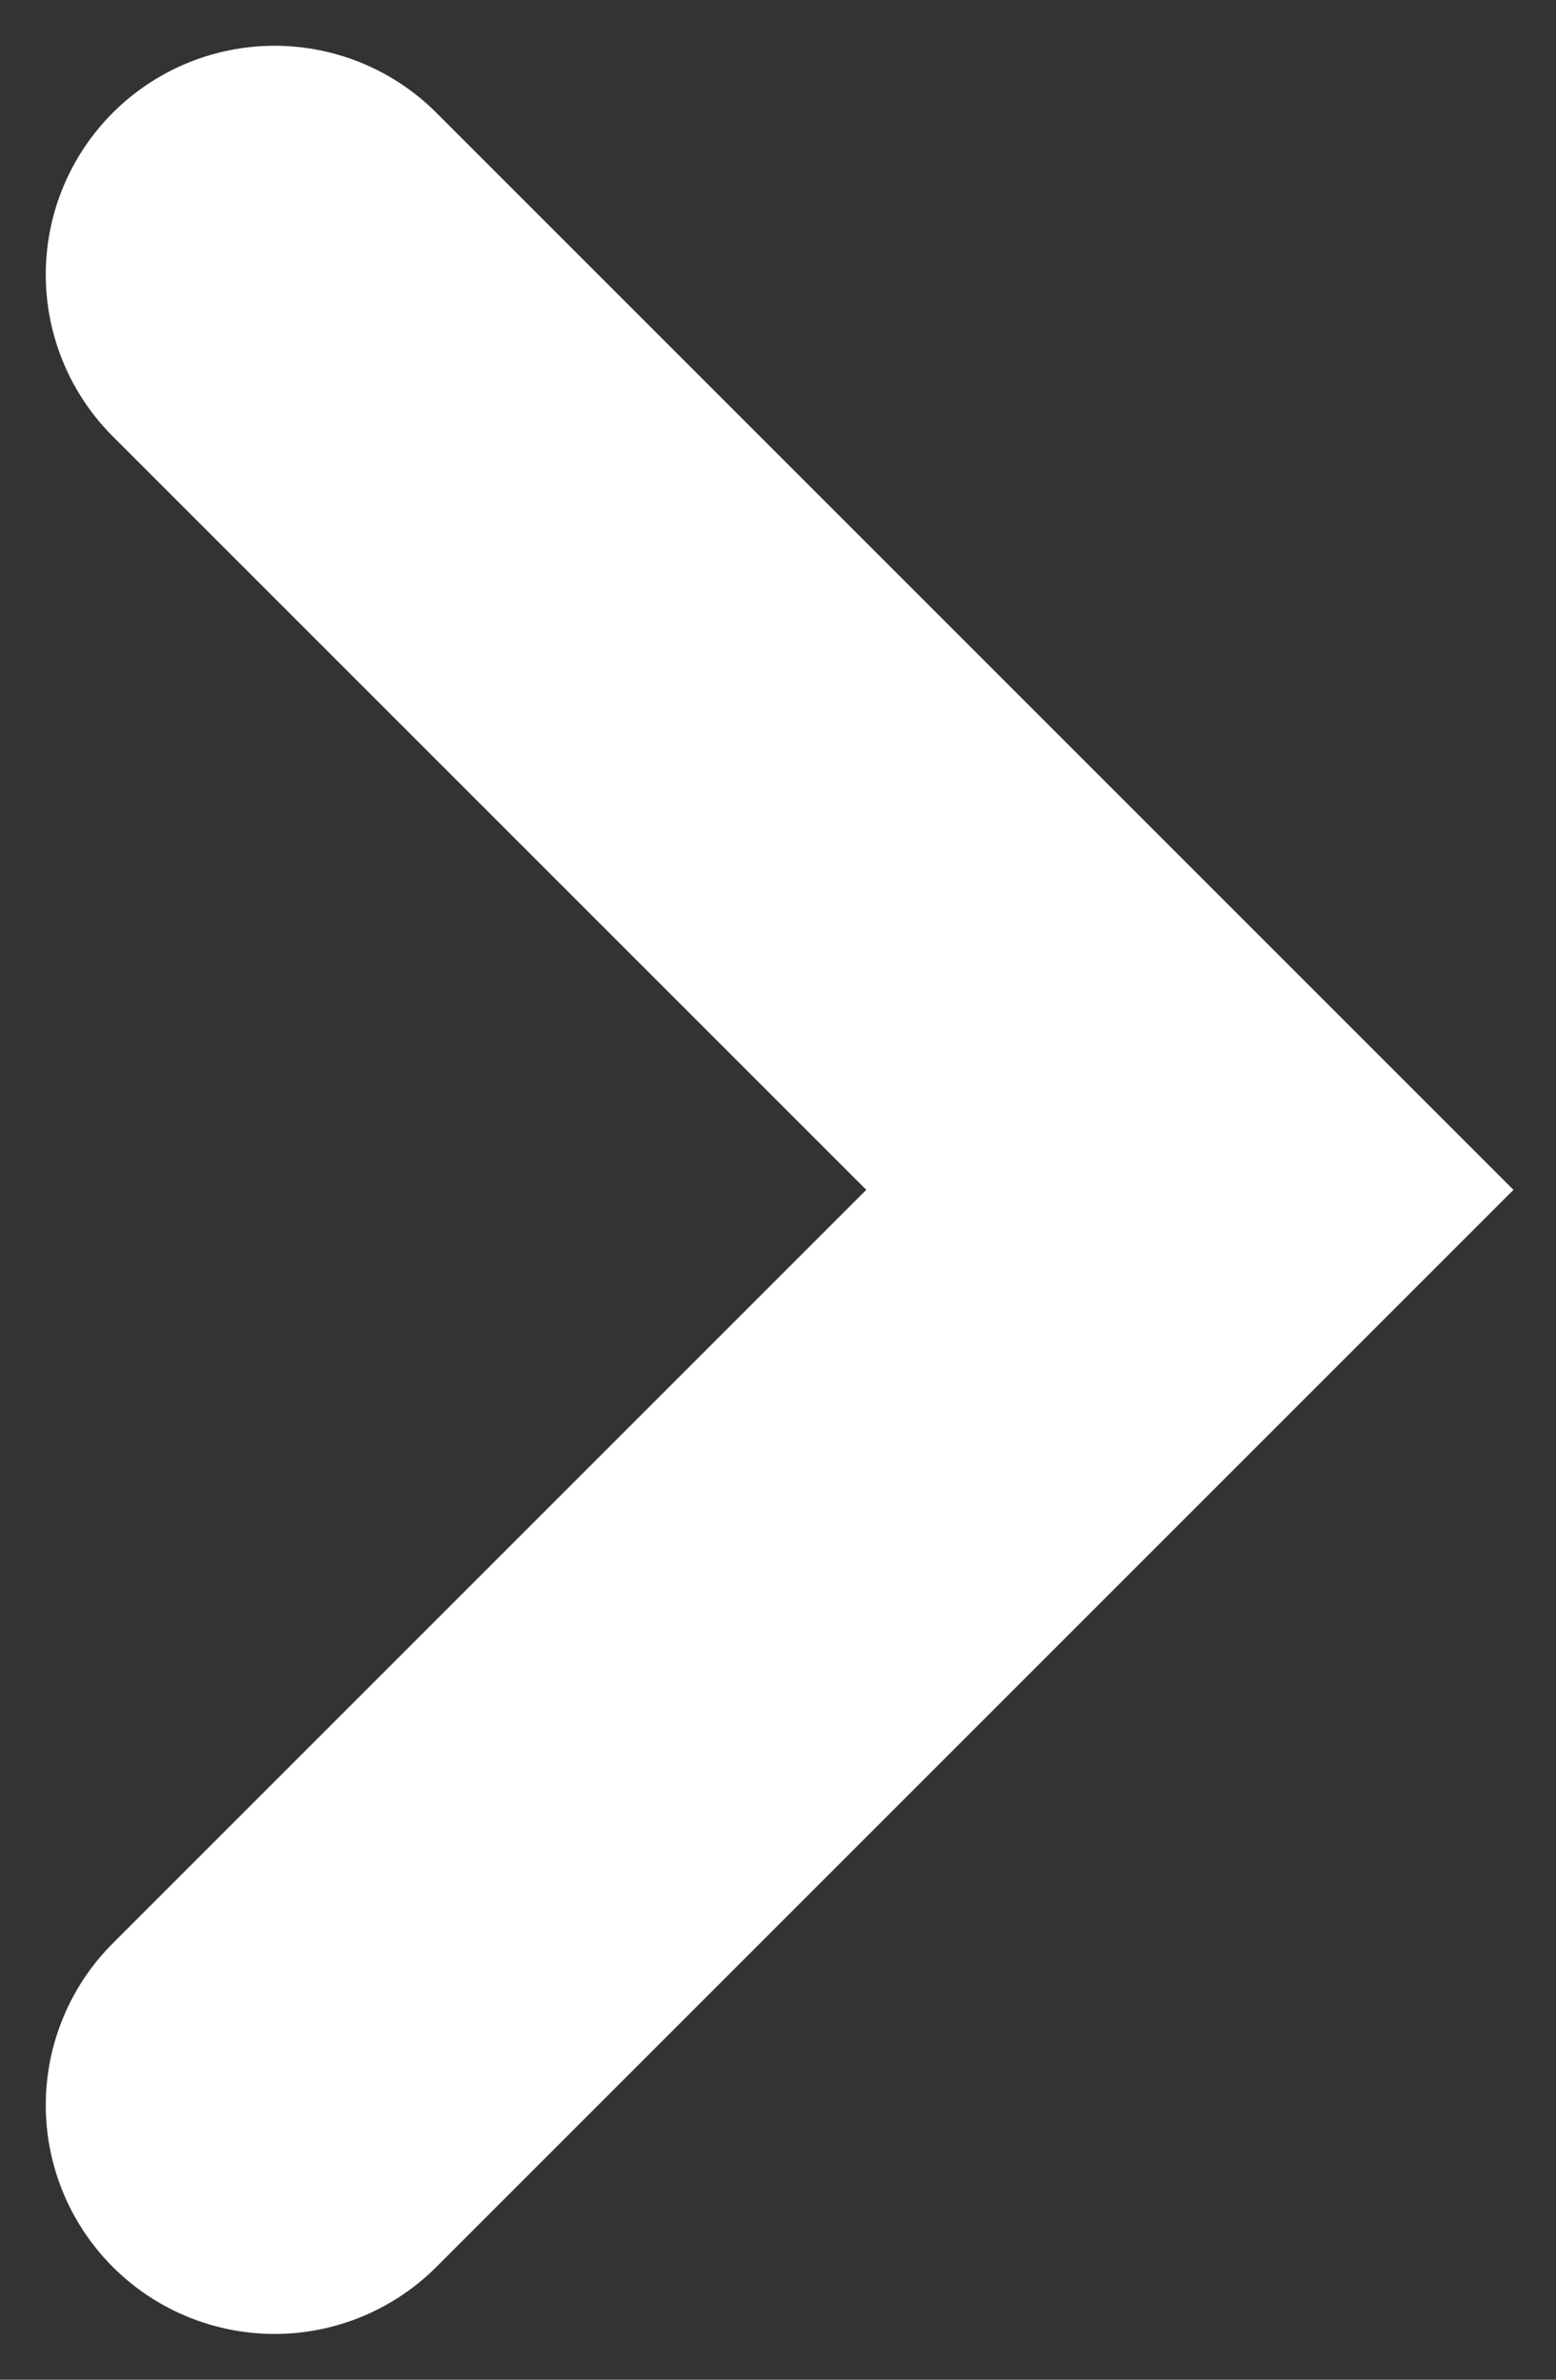 <svg xmlns="http://www.w3.org/2000/svg" width="17" height="26" viewBox="0 0 17 26" fill="none"><rect x="0" y="0" width="17" height="26" fill="#333333" stroke="none"/><path d="M3 3L13 13L3 23" stroke="white" stroke-width="5" stroke-linecap="round"></path></svg>